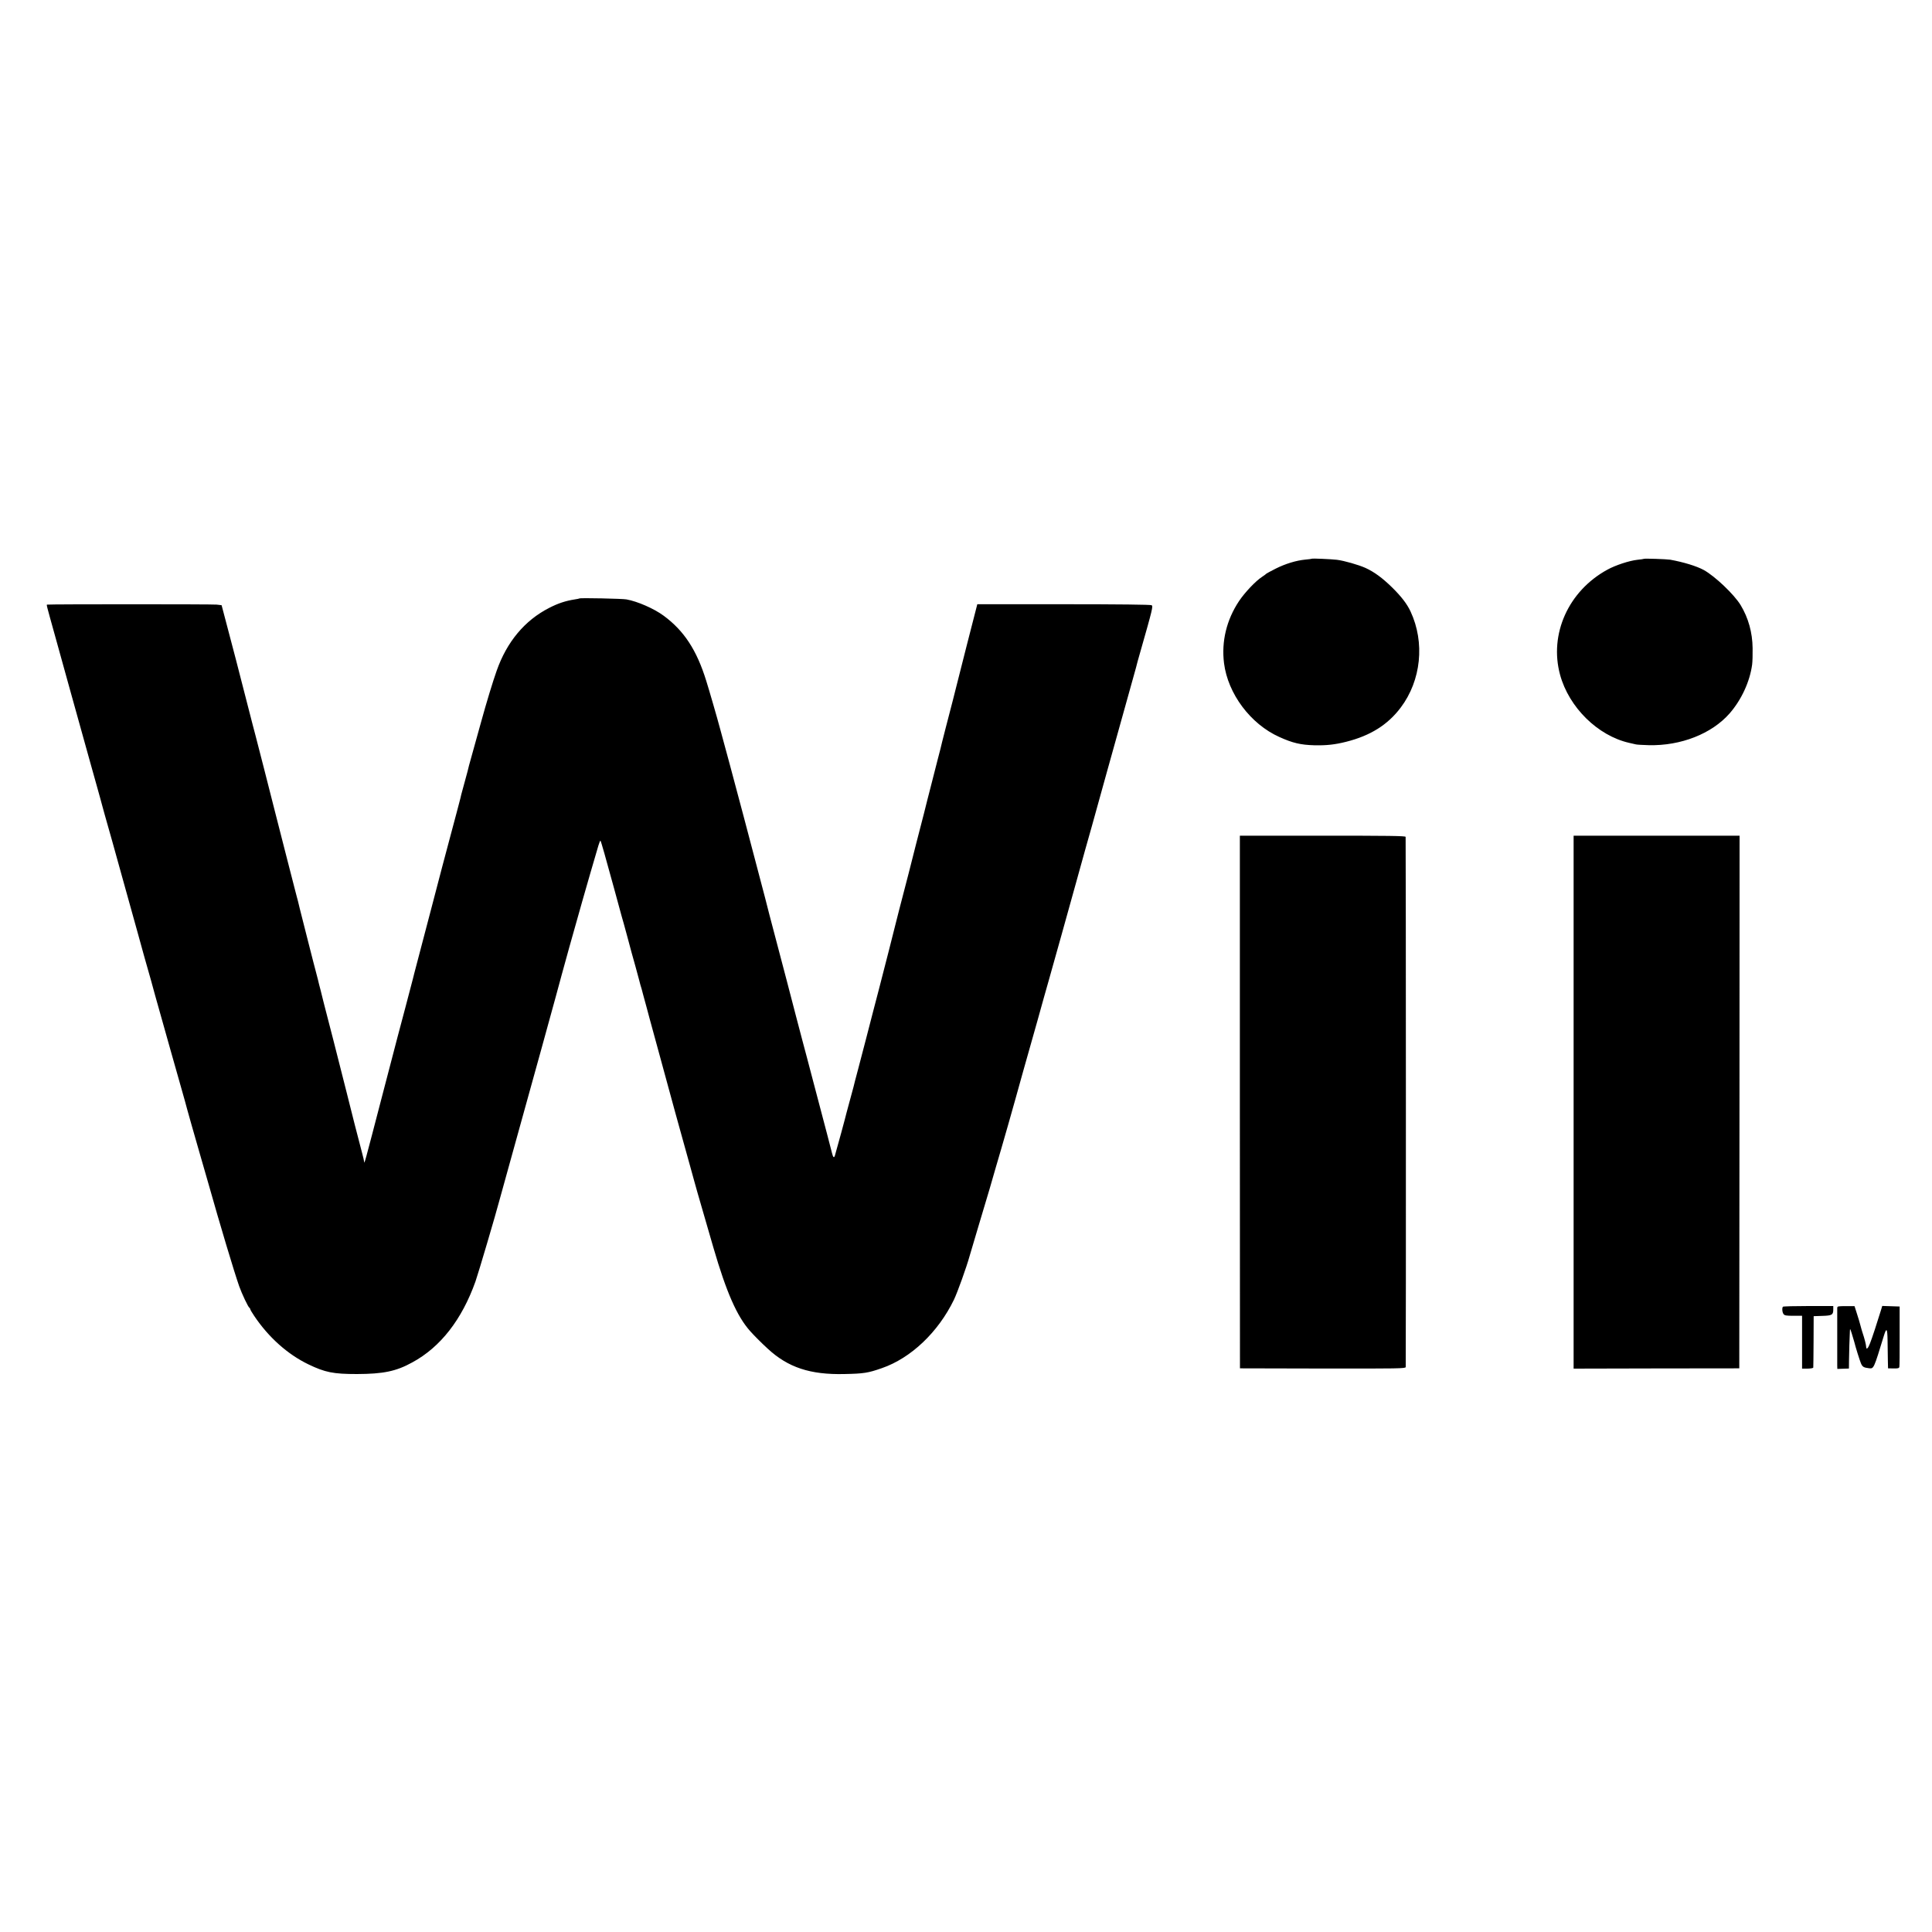 <svg xmlns="http://www.w3.org/2000/svg" width="2666.667" height="2666.667" version="1" viewBox="0 0 2000 2000"><path d="M1357.9 578.4c-.2.2-3.2.6-6.7.9-9.4.9-20.6 4.3-30.7 9.4-4.9 2.5-9.2 4.8-9.5 5.1-.3.4-2.3 1.9-4.6 3.4-6.5 4.2-17.8 16.1-23.8 25.1-12.9 19.4-18.3 41.7-15.5 64.2 4 31.7 27.4 63 57.2 76.4 13.9 6.3 22.2 8.2 36.2 8.6 12.6.3 21.5-.7 33-3.6 25.1-6.3 43.1-17.6 56.5-35.4 21.2-28.1 25.2-67.3 10.2-99.5-3.7-7.9-9.4-15.3-19-24.8-10.2-10-18.7-16.2-27.7-20.3-7.1-3.2-22.1-7.5-29.5-8.4-5.8-.7-25.6-1.6-26.1-1.1zM1701.8 578.5c-.2.2-3.2.6-6.8 1-8.3.9-22.7 5.6-31 10.2-40.4 22-60.5 66.8-49 108.9 9.2 33.7 39 63 71.5 70.4 2.8.7 5.9 1.4 7 1.6 1.1.3 7 .6 13.2.8 33.3.8 65.3-11.8 83.8-32.9 12.2-14 20.9-32.8 23.3-50.5.4-3 .6-10.7.5-17-.2-16.3-4.4-31.3-12.4-44.6-6.7-11-26.3-29.7-38.1-36.3-7.5-4.1-21-8.2-34.8-10.7-3.7-.6-26.6-1.4-27.2-.9zM599.9 619.5c-.2.2-2.4.6-4.9 1-9.5 1.5-17.2 4-26.5 8.8-25.3 12.9-43.8 35.1-54.3 64.9-3.9 10.9-10.8 33.6-16.2 53.3-2.3 8.2-6 21.5-8.2 29.5-2.2 8-4.1 14.9-4.3 15.5-.5 2.4-1.9 7.7-4.6 17.5-1.6 5.8-3.1 11.4-3.4 12.5-.2 1.1-1.3 5.6-2.5 10s-2.3 8.7-2.5 9.5c-.2.8-3.3 12.3-6.8 25.5-5.7 21.1-9.5 35.8-19.1 72.5-8.8 33.4-11.8 45.1-15.1 57.5-2 7.7-3.9 14.7-4 15.5-.2.8-3.8 14.5-8 30.5-4.2 15.9-7.9 29.7-8.1 30.5-.2.8-2.1 8.2-4.3 16.5-2.1 8.2-7.1 27.4-11.1 42.5-19.3 74.1-18.8 72.4-19.1 69.4-.1-1.2-.5-2.8-2.2-9.4-1.6-5.6-13.4-51.9-14.2-55.5-.2-1.1-.9-3.8-1.5-6s-1.2-4.7-1.4-5.5c-4.8-19.2-20.9-82.3-21.6-84.5-.5-1.7-1.1-4.1-1.4-5.5-.3-1.4-1.5-6.1-2.6-10.5-1.2-4.4-2.5-9.6-2.9-11.5-.5-1.9-1.6-6.4-2.6-10-.9-3.6-1.9-7.2-2.1-8-.2-.8-3.1-12.3-6.5-25.5-3.3-13.2-6.8-26.7-7.6-30-.8-3.3-1.6-6.7-1.8-7.5-.3-.8-1.5-5.8-2.9-11-1.3-5.2-5.6-21.9-9.5-37-3.8-15.1-9-35.4-11.5-45-5.4-21.6-16.9-66.2-20.2-79-1.4-5.2-2.7-10.2-2.9-11-.2-.8-2.2-8.7-4.5-17.5s-4.3-16.7-4.5-17.5c-.6-2.9-14.9-57.7-19.8-76l-3.3-12.5-5-.6c-3.8-.5-172.6-.5-175.6 0-.8.1-1-.6 8.4 33.1 4.4 15.7 11.5 41.3 15.8 57 4.3 15.7 10.4 37.5 13.5 48.5 3.1 11 6.3 22.5 7.1 25.5.8 3 2.4 8.6 3.5 12.5 1.1 3.8 2.6 9.5 3.5 12.5.8 3 2.2 7.9 3 10.8.8 2.9 1.7 6.1 1.9 7 .2.9 1.5 5.5 2.8 10.2 3.9 13.6 7.8 27.4 8.2 29 .2.8 4.7 17 10 36 12.2 43.6 12.7 45.4 16 57.5 2.6 9.7 11 39.8 14 50 1.2 4.2 2.7 9.7 4.1 15 .1.5 3.3 11.6 6.9 24.5 3.7 12.9 7.7 27.3 9 32 1.3 4.7 5.1 18.2 8.5 30 3.4 11.8 6.3 22.2 6.5 23 .6 2.8 12.7 45.5 15.1 53.5 1.3 4.4 5.1 17.7 8.5 29.5 13.1 46.4 27.2 93.3 32.5 108.5 2.8 7.9 9.4 21.8 10.6 22.3.4.2.8.8.8 1.3 0 .6 1.9 3.8 4.2 7.2 14.9 22.2 34.7 39.8 56.1 50.1 17.3 8.3 25.7 10 50.2 10 27.3-.1 40.6-2.8 57.4-12.1 29.1-15.8 51.2-44.2 65.3-83.7 2.9-8.2 21.2-70.2 25.1-85.1.3-1.1 4.3-15.7 9-32.5 18.8-67.3 54.2-195.7 55.2-200 .2-.8 2-7.4 4-14.5 2-7.2 3.8-13.7 4-14.5.3-.8 2.7-9.6 5.5-19.5s5.3-18.7 5.5-19.5c.2-.8 1.3-4.7 2.4-8.5 2.2-8 14.2-49.3 16.6-57.3.9-3 1.8-5.2 2.1-4.9.6.5 5.3 17.3 13.9 48.7 3.6 13.5 7.2 26.5 7.9 29 .8 2.5 3.5 12.4 6.1 22 2.5 9.6 6.2 23.1 8.2 30 1.9 6.9 3.7 13.4 3.9 14.4.2 1 .8 3.3 1.3 5 .6 1.7 2 6.7 3.1 11.1 1.2 4.4 2.8 10.4 3.6 13.2.8 2.9 2 7.7 2.8 10.5.8 2.9 5.5 20.4 10.6 38.8 5 18.4 9.8 35.7 10.5 38.5 2.9 10.7 7.6 27.9 13.5 49 3.4 12.1 6.8 24.2 7.5 27 .8 2.7 2.6 9.3 4 14.5 1.5 5.2 3.1 10.8 3.5 12.5.8 2.9 11 38.2 16.5 57 13.5 46.4 24.4 71.1 38 86.4 4.3 4.8 11.1 11.7 18.3 18.3 21 19.4 43.9 27 79.2 26.2 20.2-.4 24.6-1.1 38.9-6.1 30.1-10.4 58.3-37.2 74.6-70.8 3.7-7.7 13.1-33.9 16.3-45.5.5-1.9 4.5-15.4 8.9-30s9.7-32.4 11.8-39.5c2-7.2 4.8-16.8 6.2-21.5 4.8-16.2 6.3-21.6 12.9-44.5 3.6-12.7 7.2-25.3 7.9-28 .7-2.8 4.3-15.4 7.8-28 3.6-12.7 10.2-36.1 14.7-52 4.4-16 9.6-34.4 11.5-41 3.8-13.2 22.4-80 28.5-102 4.6-16.9 14.5-52.1 16.5-59 .8-2.8 7.7-27.7 15.4-55.5s17.4-62.6 21.6-77.4c4.2-14.9 8-28.6 8.5-30.5.4-2 2.4-9.2 4.4-16.1 12.9-45.2 13.4-47.5 11.7-48.5-1-.6-33.1-1-91-1h-89.4l-10.9 42.5c-6 23.4-11.1 43.6-11.4 45-.3 1.4-1.6 6.5-2.9 11.5-3.2 12.2-12.6 48.5-13 50.9-.3 1-1.4 5.5-2.6 10-1.9 7.3-6.4 24.9-7.3 28.6-.2.8-1.8 7.1-3.6 14s-3.3 13.2-3.5 14c-.2.8-2 7.8-4 15.5s-3.8 14.7-4 15.5c-.5 2.5-14.4 56.6-17.7 68.9-1.6 6.3-3.1 12.1-3.3 13-.4 1.9-13.4 53-17.6 69-1.7 6.3-4.6 17.4-6.4 24.5-1.8 7.2-5 19.4-7 27.1-2 7.7-5.7 21.6-8.1 31-2.5 9.3-4.7 17.7-4.8 18.5-.4 1.3-2.7 10-7.3 27-.8 3-1.6 6.2-1.8 7-.2 1.2-6.2 22.9-10.2 37.2-.9 2.9-1.9 2-3-2.5-.6-2.3-2.9-11.2-5.1-19.7-9.8-37-13.4-50.6-13.7-52-.2-.8-1.3-5.1-2.5-9.5s-3.2-12.3-4.6-17.5c-1.4-5.2-3.4-12.7-4.4-16.5-1-3.9-4.2-16-7.1-27-2.8-11-7.1-27.4-9.5-36.5-8.1-30.7-17.5-66.5-17.9-68-.5-2.4-8.2-31.9-10-38.5-.9-3.3-3-11.2-4.6-17.5-5.4-20.7-17.9-67.9-26.4-99.5-4.6-17.1-9.1-33.5-9.9-36.5-3.1-11.7-11.6-41-14.5-50.2-9.9-32-23.1-52-44.2-67.5-9.9-7.3-27.1-14.8-38.4-16.8-4.1-.8-48-1.7-48.6-1zM1283.5 1140.8l.1 275.7 85.6.2c79.1.1 85.6 0 86-1.5.3-1.4.2-545-.1-548.9-.1-1-18.9-1.2-85.8-1.2h-85.8v275.7zM1629 1140.9v275.9l85.8-.2 85.7-.1.2-275.7.1-275.7H1629v275.8zM1845.7 1352.7c-1.1 1.1-.8 5.8.6 7.6 1 1.5 2.9 1.8 10.2 1.8h9v54.7h5.7c3.5-.1 5.9-.5 5.9-1.2.1-.6.2-12.8.3-27.1l.1-26 9-.3c10.1-.3 11.3-1.1 11.3-6.8v-3.4h-25.7c-14.2 0-26.1.3-26.4.7zM1901.9 1354v59.6l.1 3.5 6-.2 6-.2.1-9.1c.1-8.5.5-21.7.9-29.6.1-3.2.3-2.9 2.1 3 1.1 3.6 2.2 7.2 2.4 8 1.3 5.4 5.6 19.1 6.9 22.2 1.6 3.8 2.8 4.5 8.4 5.2 5 .5 4.8.9 15.4-33.7 2.7-8.8 3.6-7.7 3.8 4.8.1 6.6.3 15.8.3 20.5l.2 8.5 5.7.1c4.4.1 5.7-.2 6-1.5.2-.9.4-15.3.3-32.1v-30.5l-9-.3-9-.3-1.3 4.3c-3.6 11.8-9.5 29.9-11.4 34.5-1.9 5-3.7 6.8-3.9 4-.2-2.9-1.6-8.6-4-15.7-.4-1.4-1.4-4.5-2-7-.7-2.5-1.3-4.7-1.4-5-.1-.3-1.2-3.7-2.4-7.7l-2.3-7.2h-8.9c-8.2 0-8.9.1-9 1.9z"/></svg>